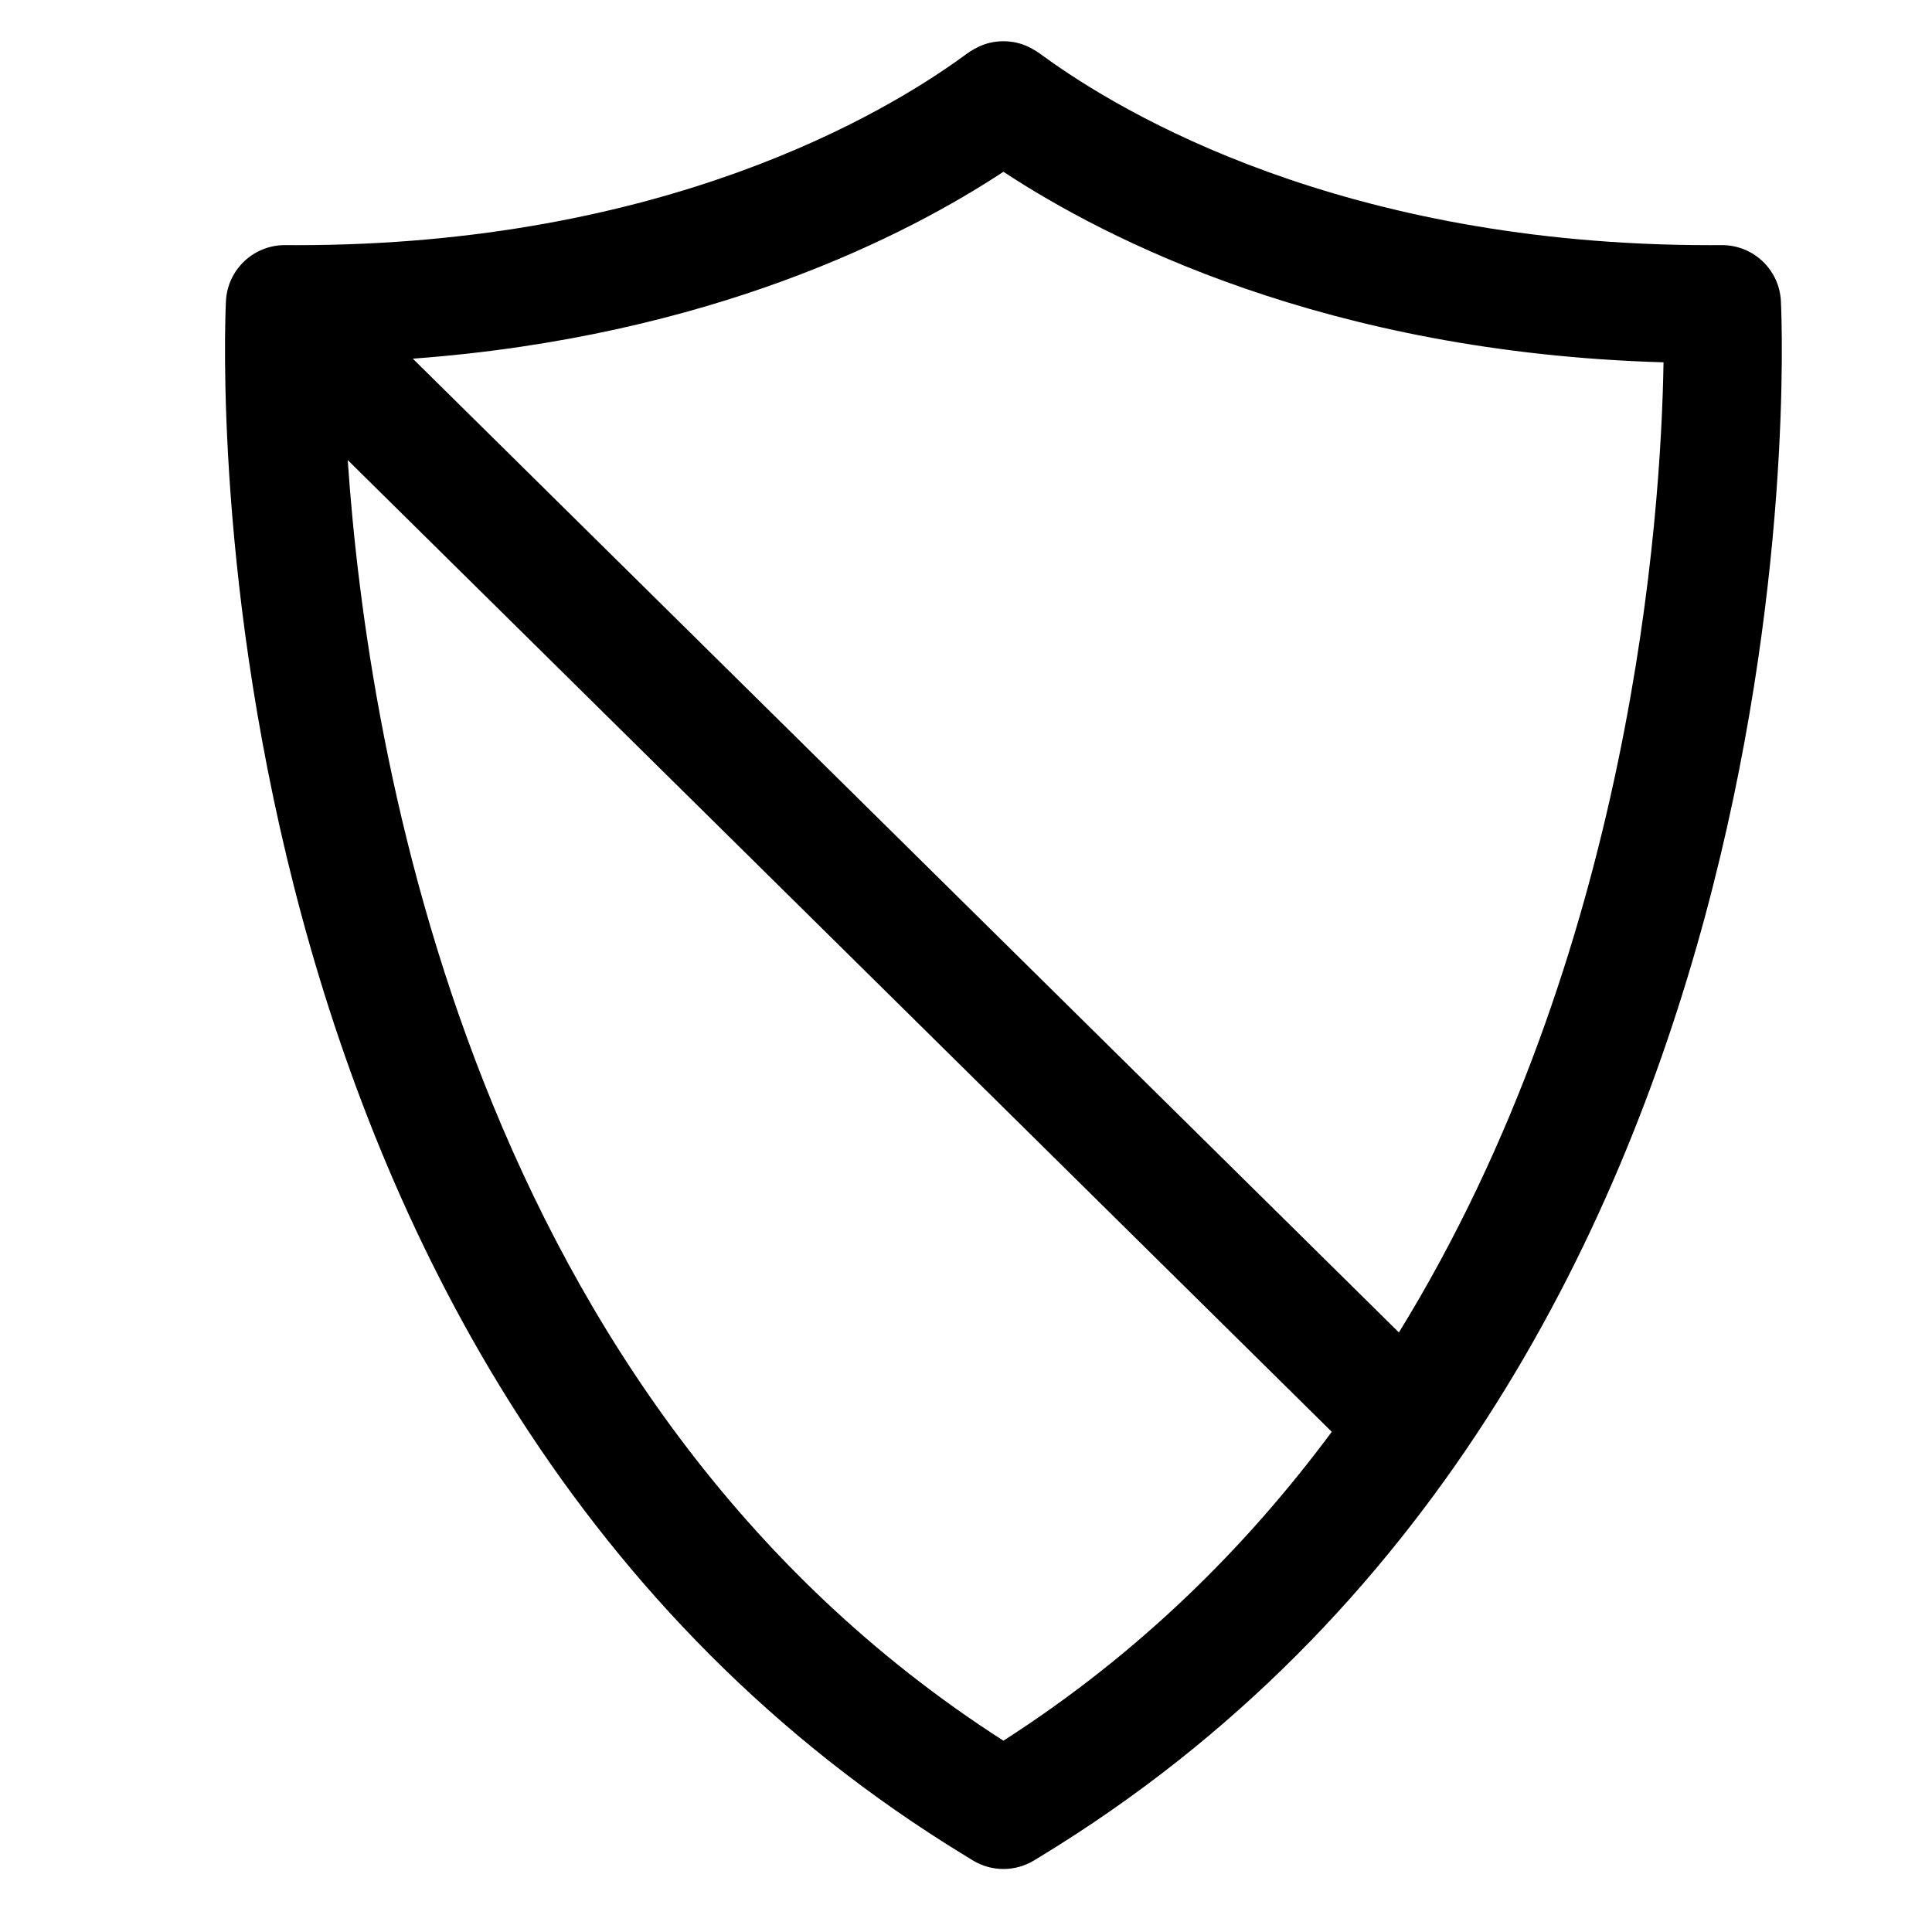 <?xml version="1.0" encoding="UTF-8"?>
<!-- The Best Svg Icon site in the world: iconSvg.co, Visit us! https://iconsvg.co -->
<svg fill="#000000" width="800px" height="800px" version="1.1" viewBox="144 144 512 512" xmlns="http://www.w3.org/2000/svg">
 <path d="m615.96 223.83c-0.395-8.328-7.269-14.871-15.598-14.871h-0.117l-3.043 0.012c-97.402 0.004-155.98-35.004-176.64-50.059-2.18-1.582-5.477-3.984-10.645-3.984-5.16 0-8.453 2.394-10.621 3.981-20.66 15.055-79.23 50.059-176.66 50.062l-3.043-0.012h-0.121c-8.328 0-15.199 6.543-15.598 14.871-0.555 11.613-11.16 285.9 196.18 412.12l1.715 1.055c2.504 1.531 5.332 2.297 8.152 2.297 2.82 0 5.648-0.766 8.152-2.297l1.684-1.023c207.36-126.25 196.77-400.54 196.2-412.16zm-206.04 381.47c-140.48-90.066-168.47-261.32-173.77-339.38l260.78 257.52c-22.699 30.617-51.168 58.875-87.012 81.859zm104.8-108.19-261.32-258.06c79.098-5.828 131.45-32.996 156.52-49.531 26.973 17.785 85.473 47.918 174.93 50.5-0.637 40.398-8.25 156.59-70.121 257.09z"/>
</svg>